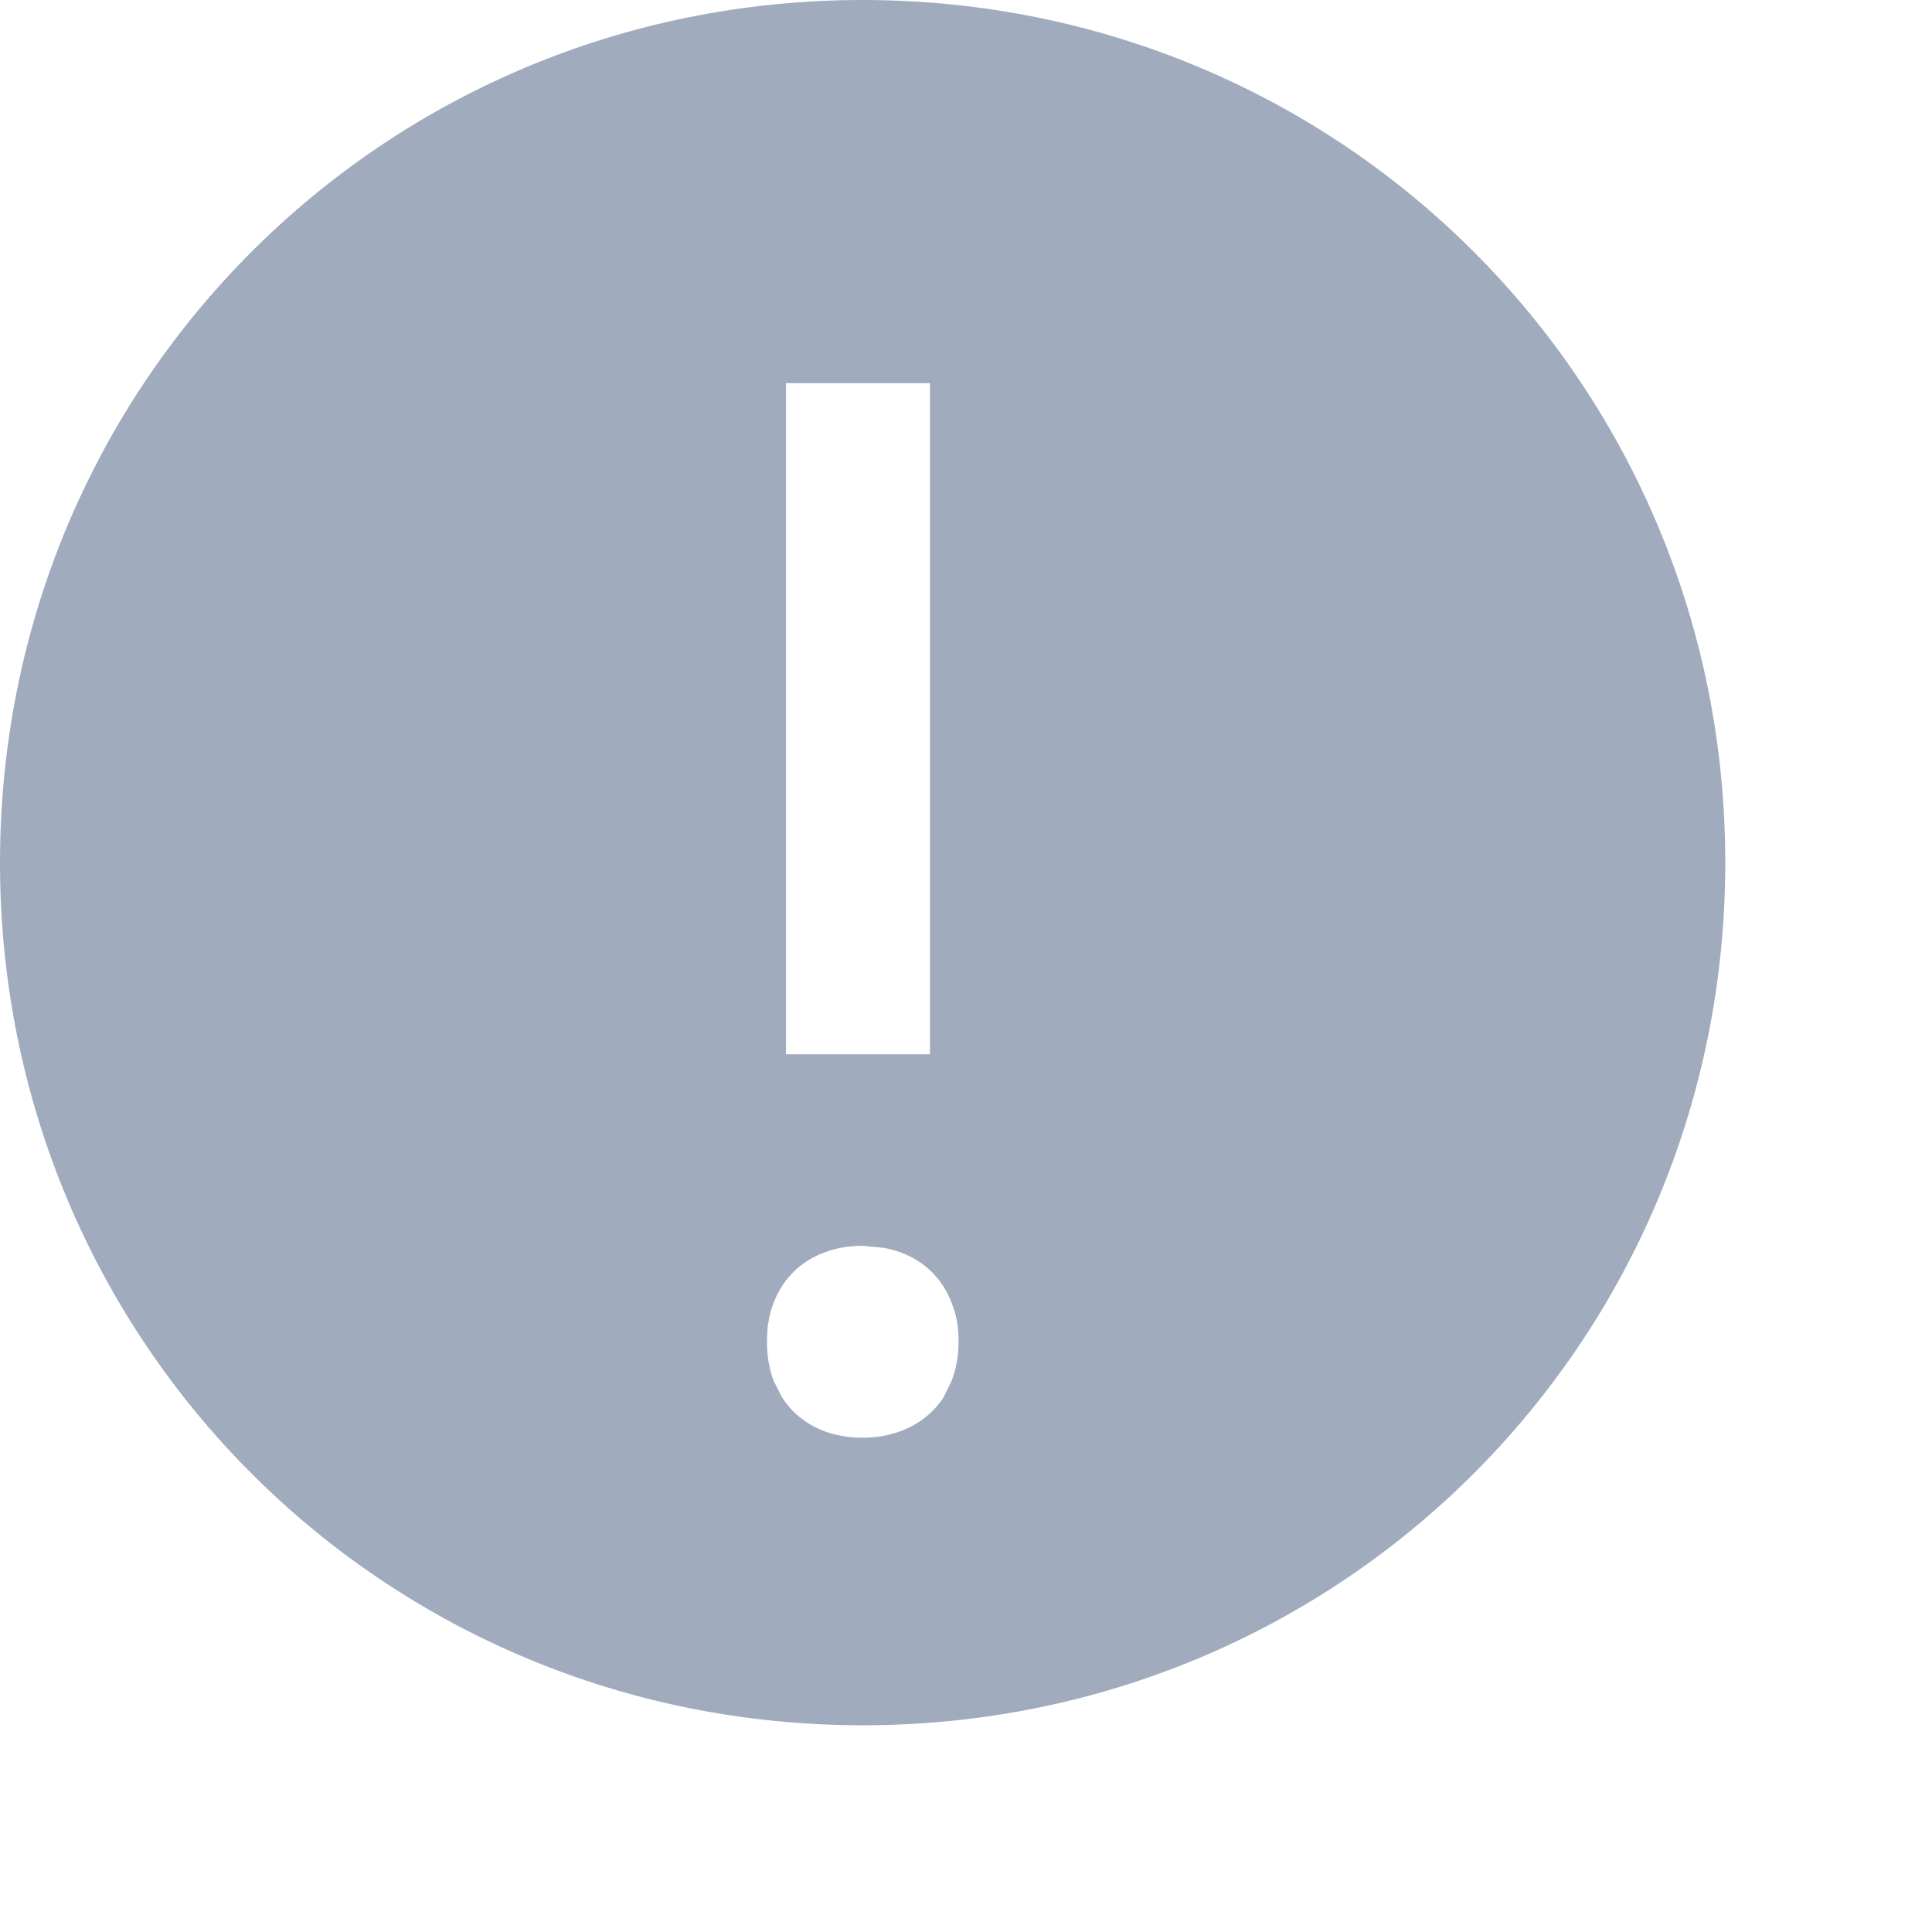 <?xml version="1.0" encoding="utf-8"?>
<svg xmlns="http://www.w3.org/2000/svg" fill="none" height="100%" overflow="visible" preserveAspectRatio="none" style="display: block;" viewBox="0 0 6 6" width="100%">
<path d="M2.679 0C4.167 0 5.358 1.191 5.358 2.679C5.358 4.167 4.167 5.358 2.679 5.358C1.191 5.358 0 4.167 0 2.679C0 1.191 1.191 0 2.679 0ZM2.679 3.869C2.612 3.869 2.554 3.886 2.507 3.916C2.46 3.946 2.424 3.99 2.403 4.045C2.396 4.063 2.39 4.082 2.387 4.103C2.383 4.123 2.382 4.145 2.382 4.167C2.382 4.212 2.389 4.253 2.403 4.289L2.429 4.34C2.479 4.418 2.567 4.465 2.679 4.465C2.723 4.465 2.765 4.457 2.801 4.443C2.855 4.422 2.899 4.387 2.93 4.34L2.955 4.289C2.969 4.253 2.977 4.212 2.977 4.167C2.977 4.145 2.975 4.123 2.972 4.103C2.968 4.082 2.962 4.063 2.955 4.045C2.92 3.954 2.845 3.893 2.743 3.875L2.679 3.869ZM2.441 1.19V3.274H2.888V1.19H2.441Z" fill="#A0ACBD" id="Icons / Notification"/>
</svg>